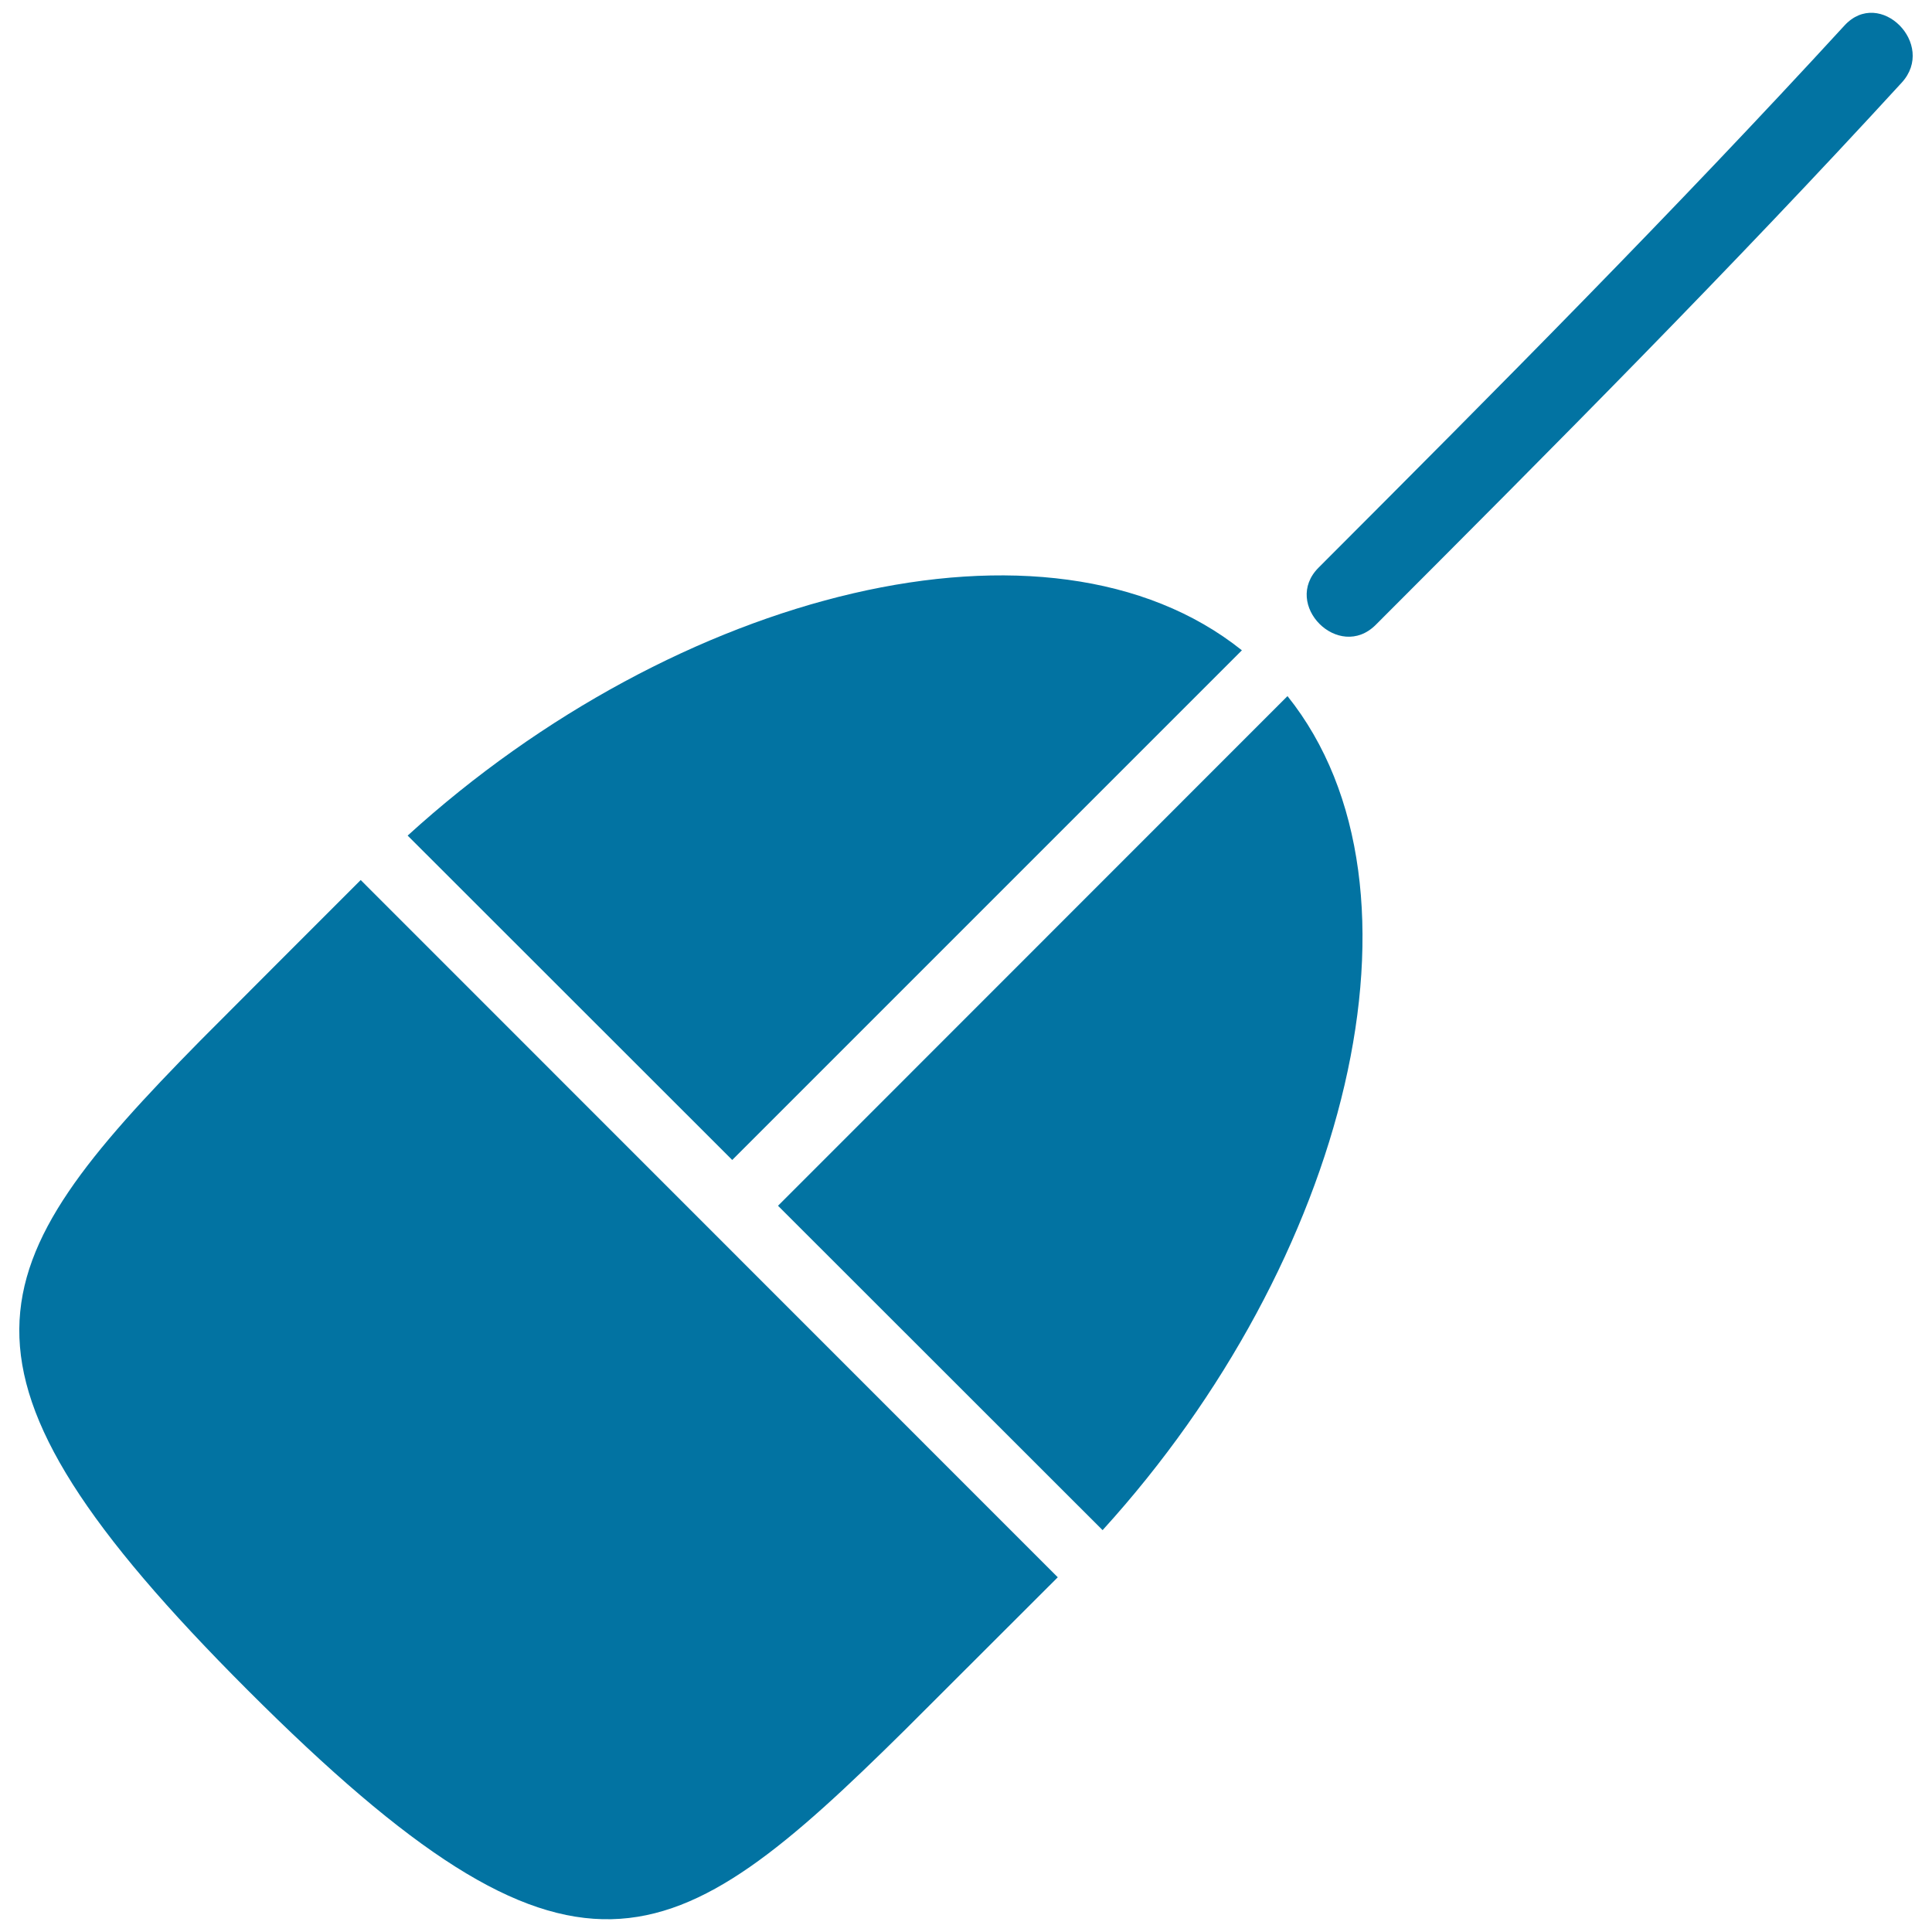 <svg xmlns="http://www.w3.org/2000/svg" viewBox="0 0 1000 1000" style="fill:#0273a2">
<title>Mouse Pointer Silhouette With Wire SVG icon</title>
<g><g><path d="M954.7,13.2c-88.1,96-180.1,188.4-272.2,280.6c-19.1,19.1,10.5,48.7,29.6,29.6c92.1-92.2,184.1-184.5,272.2-280.6C1002.5,23,973-6.7,954.7,13.2z"/><path d="M128.2,874.8c169.3,169.3,219.3,140.1,340.4,20.4c7-7,60.6-60.5,78.9-78.8L186.7,455.5c-19.2,19.2-74.8,74.8-82.9,83C-11.6,655.7-39.1,707.5,128.2,874.8z"/><path d="M666.4,360.3L402.7,624.1l168,167.9C697.1,653.1,746.4,460.2,666.4,360.3z"/><path d="M211,432.5L379,600.4l263.8-263.8C542.9,256.7,350,305.9,211,432.5z"/></g></g>
</svg>